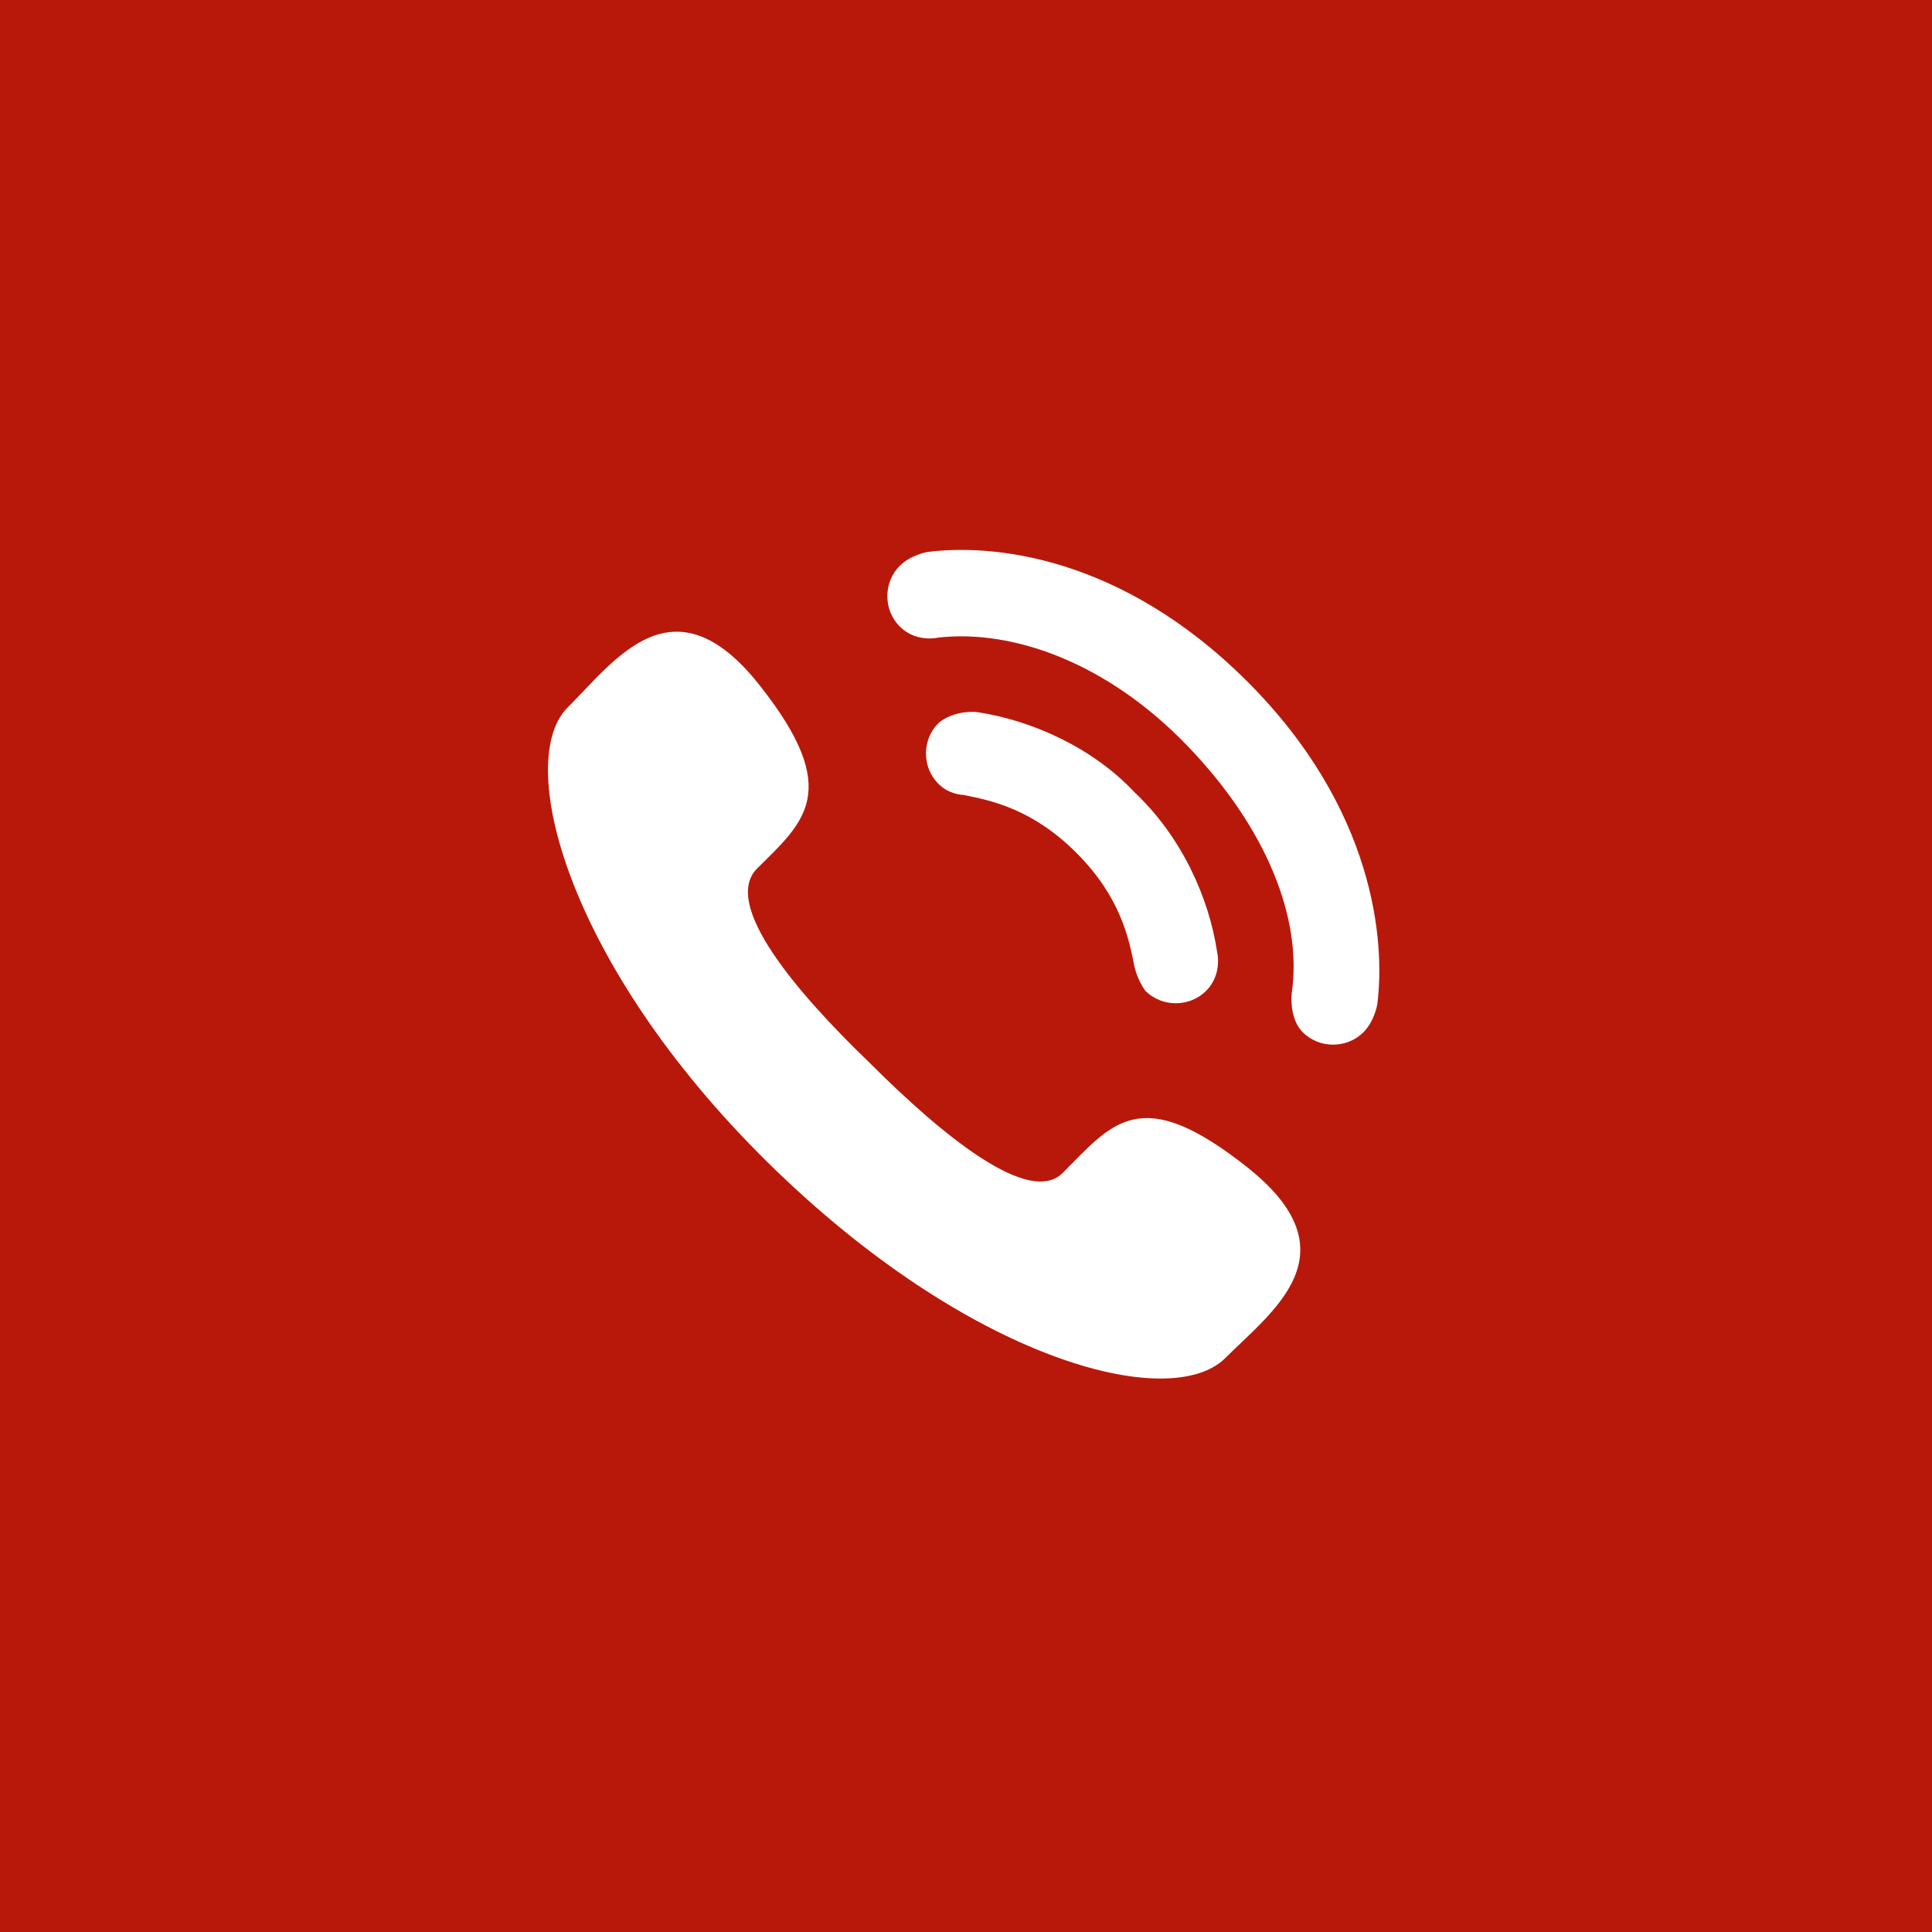 <?xml version="1.0" encoding="utf-8"?>
<!-- Generator: Adobe Illustrator 20.1.0, SVG Export Plug-In . SVG Version: 6.00 Build 0)  -->
<svg version="1.1" id="レイヤー_1" xmlns="http://www.w3.org/2000/svg" xmlns:xlink="http://www.w3.org/1999/xlink" x="0px"
	 y="0px" viewBox="0 0 70 70" style="enable-background:new 0 0 70 70;" xml:space="preserve">
<style type="text/css">
	.st0{fill-rule:evenodd;clip-rule:evenodd;fill:#B8180A;}
	.st1{fill:#FFFFFF;}
</style>
<path class="st0" d="M0,0h70v70H0V0z"/>
<path class="st1" d="M31.5,38.5c2.7,2.7,5.8,5.2,7,4c1.8-1.8,2.8-3.3,6.7-0.2c3.9,3.1,0.9,5.2-0.8,6.9c-2,2-9.3,0.1-16.6-7.1
	c-7.3-7.2-9.2-14.6-7.2-16.5c1.7-1.7,3.8-4.7,6.9-0.8c3.1,3.9,1.6,5-0.1,6.7C26.2,32.8,28.8,35.9,31.5,38.5z M35.4,25.8
	c0,0-0.8-0.1-1.4,0.4c-0.6,0.6-0.6,1.6,0,2.2c0.4,0.4,0.9,0.4,0.9,0.4c1,0.2,2.5,0.5,4.1,2.1c1.6,1.6,1.9,3.1,2.1,4.1
	c0,0,0.1,0.5,0.4,0.9c0.6,0.6,1.6,0.6,2.2,0c0.6-0.6,0.4-1.4,0.4-1.4c-0.3-2-1.3-4.2-3-5.8C39.6,27.1,37.4,26.1,35.4,25.8z M43,27
	c2.9,3,4.2,6.3,3.8,9c0,0-0.1,0.9,0.4,1.4c0.6,0.6,1.6,0.6,2.2,0c0.4-0.4,0.5-1,0.5-1c0.3-2.3-0.1-7.1-4.7-11.7
	c-4.6-4.6-9.3-5-11.6-4.7c0,0-0.6,0.1-1,0.5c-0.6,0.6-0.6,1.6,0,2.2c0.6,0.6,1.4,0.4,1.4,0.4C36.7,22.8,40.1,24,43,27z"/>
</svg>
